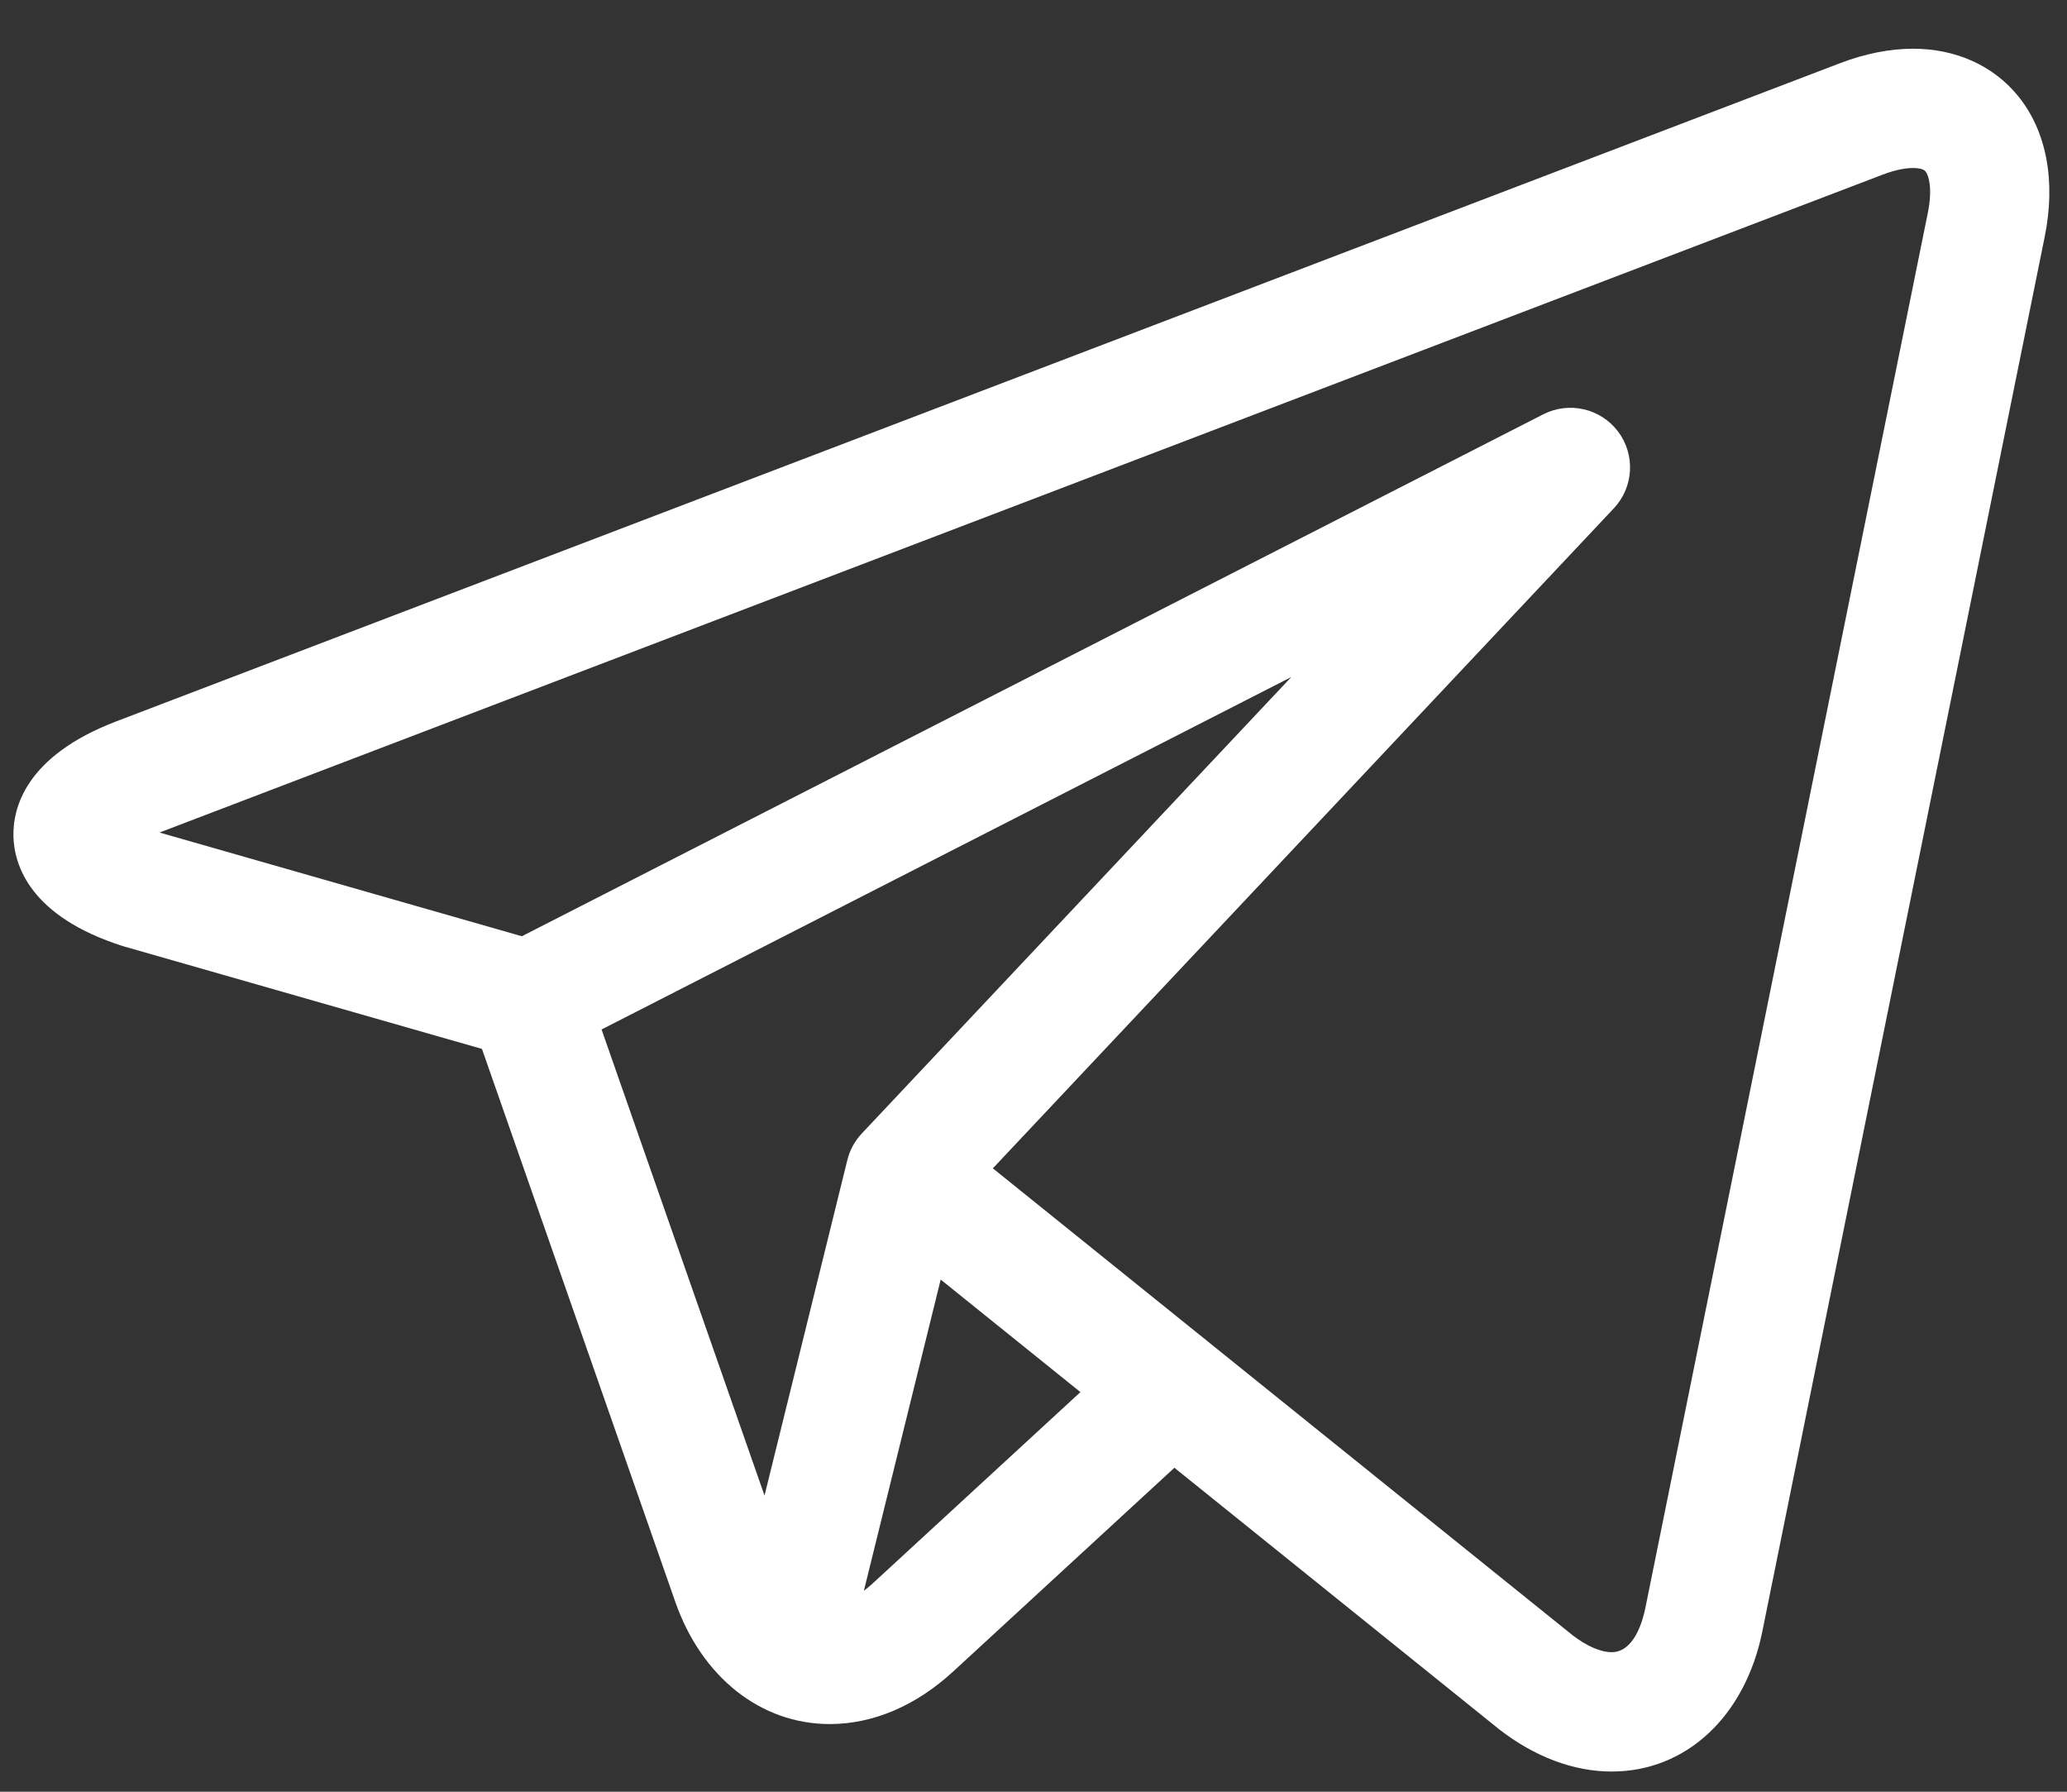 <?xml version="1.0" encoding="UTF-8"?> <svg xmlns="http://www.w3.org/2000/svg" xmlns:xlink="http://www.w3.org/1999/xlink" width="30px" height="26px" viewBox="0 0 30 26" version="1.1"><rect x="0" y="0" width="30" height="26" fill="#333333" stroke="none"/><title>telegram</title><g id="Page-1" stroke="none" stroke-width="1" fill="none" fill-rule="evenodd"><g id="telegram" transform="translate(0.195, 0.707)" fill="#FFFFFF" fill-rule="nonzero"><path d="M29.093,0.684 C28.732,0.243 28.191,0 27.57,0 C27.233,0 26.875,0.071 26.508,0.211 L1.495,9.76 C0.168,10.266 -0.011,11.026 0,11.434 C0.012,11.842 0.234,12.591 1.588,13.022 C1.596,13.025 1.604,13.027 1.612,13.029 L6.8,14.514 L9.606,22.538 C9.989,23.631 10.847,24.311 11.847,24.311 C12.478,24.311 13.098,24.047 13.641,23.547 L16.85,20.592 L21.505,24.34 C21.505,24.341 21.506,24.341 21.506,24.341 L21.551,24.377 C21.555,24.38 21.559,24.383 21.563,24.387 C22.08,24.788 22.645,25 23.197,25 L23.197,25 C24.275,25 25.133,24.202 25.383,22.968 L29.481,2.731 C29.646,1.919 29.508,1.192 29.093,0.684 L29.093,0.684 Z M8.536,14.232 L18.546,9.118 L12.313,15.741 C12.211,15.85 12.138,15.982 12.103,16.127 L10.901,20.995 L8.536,14.232 Z M12.468,22.273 C12.427,22.311 12.385,22.345 12.343,22.377 L13.458,17.861 L15.486,19.494 L12.468,22.273 Z M27.784,2.387 L23.686,22.624 C23.647,22.818 23.521,23.268 23.197,23.268 C23.037,23.268 22.836,23.181 22.63,23.023 L17.355,18.776 C17.355,18.775 17.354,18.774 17.353,18.774 L14.215,16.247 L23.228,6.669 C23.516,6.363 23.543,5.893 23.29,5.556 C23.037,5.22 22.579,5.114 22.204,5.305 L7.379,12.879 L2.12,11.374 L27.125,1.829 C27.337,1.748 27.484,1.731 27.57,1.731 C27.623,1.731 27.718,1.738 27.752,1.781 C27.798,1.837 27.857,2.028 27.784,2.387 L27.784,2.387 Z" id="Shape"></path></g></g></svg> 
